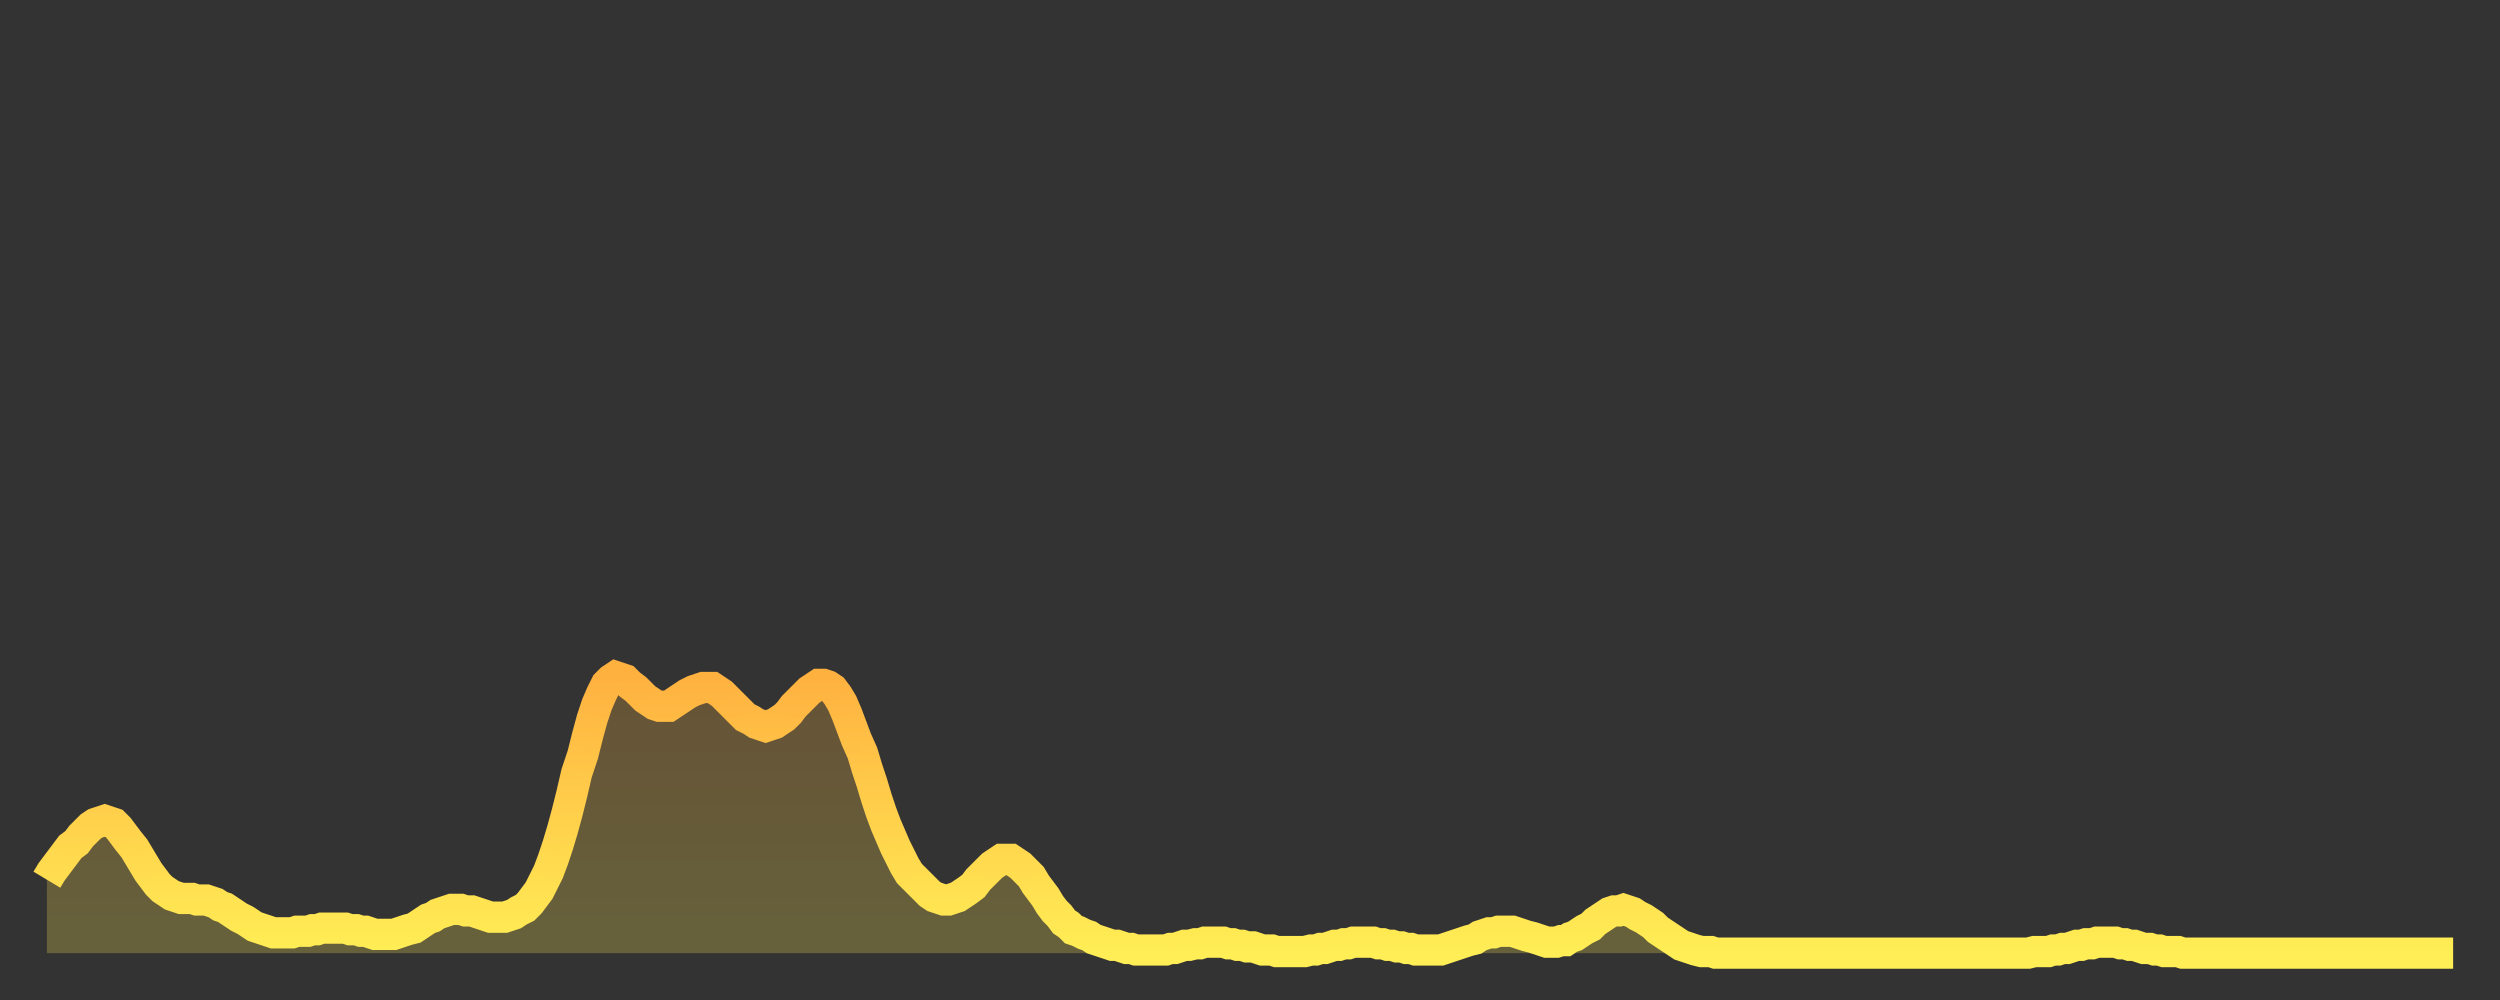 <?xml version="1.0" encoding="utf-8" ?>
<svg baseProfile="full" height="64" version="1.1" width="160" xmlns="http://www.w3.org/2000/svg" xmlns:ev="http://www.w3.org/2001/xml-events" xmlns:xlink="http://www.w3.org/1999/xlink"><rect width="100%" height="100%" fill="#333333" stroke="none"/><defs><linearGradient id="id1472232" x1="0" x2="0" y1="0" y2="1"><stop offset="0%" stop-color="#ffb140" /><stop offset="50%" stop-color="#ffd04b" /><stop offset="100%" stop-color="#ffee55" /></linearGradient></defs><g transform="translate(3,3)"><g><path d="M 0.0 53.3 0.3 52.8 0.6 52.4 0.9 52.0 1.2 51.6 1.5 51.2 1.9 50.9 2.2 50.5 2.5 50.2 2.8 49.9 3.1 49.7 3.4 49.6 3.7 49.5 4.0 49.6 4.3 49.7 4.6 50.0 4.9 50.4 5.2 50.8 5.6 51.3 5.9 51.8 6.2 52.3 6.5 52.8 6.8 53.2 7.1 53.6 7.4 53.9 7.7 54.1 8.0 54.3 8.3 54.4 8.6 54.5 8.9 54.5 9.3 54.5 9.6 54.6 9.9 54.6 10.2 54.6 10.5 54.7 10.8 54.8 11.1 55.0 11.4 55.1 11.7 55.3 12.0 55.5 12.3 55.7 12.7 55.9 13.0 56.1 13.3 56.3 13.6 56.4 13.9 56.5 14.2 56.6 14.5 56.7 14.8 56.7 15.1 56.7 15.4 56.7 15.7 56.7 16.0 56.6 16.4 56.6 16.7 56.6 17.0 56.5 17.3 56.5 17.6 56.4 17.9 56.4 18.2 56.4 18.5 56.4 18.8 56.4 19.1 56.4 19.4 56.5 19.8 56.5 20.1 56.6 20.4 56.6 20.7 56.7 21.0 56.8 21.3 56.8 21.6 56.8 21.9 56.8 22.2 56.8 22.5 56.7 22.8 56.6 23.1 56.5 23.5 56.4 23.8 56.2 24.1 56.0 24.4 55.8 24.7 55.7 25.0 55.5 25.3 55.4 25.6 55.3 25.9 55.2 26.2 55.2 26.5 55.2 26.8 55.3 27.2 55.3 27.5 55.4 27.8 55.5 28.1 55.6 28.4 55.7 28.7 55.7 29.0 55.7 29.3 55.7 29.6 55.6 29.9 55.5 30.2 55.3 30.6 55.1 30.9 54.8 31.2 54.4 31.5 54.0 31.8 53.4 32.1 52.8 32.4 52.0 32.7 51.1 33.0 50.1 33.3 49.0 33.6 47.8 33.9 46.5 34.3 45.3 34.6 44.1 34.9 43.0 35.2 42.1 35.5 41.4 35.8 40.8 36.1 40.5 36.4 40.3 36.7 40.4 37.0 40.5 37.3 40.8 37.7 41.1 38.0 41.4 38.3 41.7 38.6 41.9 38.9 42.1 39.2 42.2 39.5 42.2 39.8 42.2 40.1 42.0 40.4 41.8 40.7 41.6 41.0 41.4 41.4 41.2 41.7 41.1 42.0 41.0 42.3 41.0 42.6 41.0 42.9 41.2 43.2 41.4 43.5 41.7 43.8 42.0 44.1 42.3 44.4 42.6 44.7 42.9 45.1 43.1 45.4 43.3 45.7 43.4 46.0 43.5 46.3 43.4 46.6 43.3 46.9 43.1 47.2 42.9 47.5 42.6 47.8 42.2 48.1 41.9 48.5 41.5 48.8 41.2 49.1 41.0 49.4 40.8 49.7 40.8 50.0 40.9 50.3 41.1 50.6 41.5 50.9 42.0 51.2 42.7 51.5 43.5 51.8 44.3 52.2 45.2 52.5 46.2 52.8 47.1 53.1 48.1 53.4 49.0 53.7 49.8 54.0 50.5 54.3 51.2 54.6 51.8 54.9 52.4 55.2 52.9 55.6 53.3 55.9 53.6 56.2 53.9 56.5 54.2 56.8 54.4 57.1 54.5 57.4 54.6 57.7 54.6 58.0 54.5 58.3 54.4 58.6 54.2 58.9 54.0 59.3 53.7 59.6 53.3 59.9 53.0 60.2 52.7 60.5 52.4 60.8 52.2 61.1 52.0 61.4 52.0 61.7 52.0 62.0 52.2 62.3 52.4 62.6 52.7 63.0 53.1 63.3 53.6 63.6 54.0 63.9 54.4 64.2 54.9 64.5 55.3 64.8 55.6 65.1 56.0 65.4 56.2 65.7 56.5 66.0 56.6 66.4 56.8 66.7 56.9 67.0 57.1 67.3 57.2 67.6 57.3 67.9 57.4 68.2 57.5 68.5 57.5 68.8 57.6 69.1 57.7 69.4 57.7 69.7 57.8 70.1 57.8 70.4 57.8 70.7 57.8 71.0 57.8 71.3 57.8 71.6 57.8 71.9 57.7 72.2 57.7 72.5 57.6 72.8 57.5 73.1 57.5 73.5 57.4 73.8 57.4 74.1 57.3 74.4 57.3 74.7 57.3 75.0 57.3 75.3 57.3 75.6 57.4 75.9 57.4 76.2 57.5 76.5 57.5 76.8 57.6 77.2 57.6 77.5 57.7 77.8 57.8 78.1 57.8 78.4 57.8 78.7 57.9 79.0 57.9 79.3 57.9 79.6 57.9 79.9 57.9 80.2 57.9 80.5 57.9 80.9 57.8 81.2 57.8 81.5 57.7 81.8 57.7 82.1 57.6 82.4 57.5 82.7 57.5 83.0 57.4 83.3 57.4 83.6 57.3 83.9 57.3 84.3 57.3 84.6 57.3 84.9 57.3 85.2 57.4 85.5 57.4 85.8 57.5 86.1 57.5 86.4 57.6 86.7 57.6 87.0 57.7 87.3 57.7 87.6 57.8 88.0 57.8 88.3 57.8 88.6 57.8 88.9 57.8 89.2 57.8 89.5 57.7 89.8 57.6 90.1 57.5 90.4 57.4 90.7 57.3 91.0 57.2 91.4 57.1 91.7 56.9 92.0 56.8 92.3 56.7 92.6 56.7 92.9 56.6 93.2 56.6 93.5 56.6 93.8 56.6 94.1 56.7 94.4 56.8 94.7 56.9 95.1 57.0 95.4 57.1 95.7 57.2 96.0 57.3 96.3 57.3 96.6 57.3 96.9 57.2 97.2 57.2 97.5 57.0 97.8 56.9 98.1 56.7 98.4 56.5 98.8 56.3 99.1 56.0 99.4 55.8 99.7 55.6 100.0 55.4 100.3 55.3 100.6 55.3 100.9 55.2 101.2 55.3 101.5 55.4 101.8 55.6 102.2 55.8 102.5 56.0 102.8 56.2 103.1 56.5 103.4 56.7 103.7 56.9 104.0 57.1 104.3 57.3 104.6 57.5 104.9 57.6 105.2 57.7 105.5 57.8 105.9 57.9 106.2 57.9 106.5 57.9 106.8 58.0 107.1 58.0 107.4 58.0 107.7 58.0 108.0 58.0 108.3 58.0 108.6 58.0 108.9 58.0 109.3 58.0 109.6 58.0 109.9 58.0 110.2 58.0 110.5 58.0 110.8 58.0 111.1 58.0 111.4 58.0 111.7 58.0 112.0 58.0 112.3 58.0 112.6 58.0 113.0 58.0 113.3 58.0 113.6 58.0 113.9 58.0 114.2 58.0 114.5 58.0 114.8 58.0 115.1 58.0 115.4 58.0 115.7 58.0 116.0 58.0 116.3 58.0 116.7 58.0 117.0 58.0 117.3 58.0 117.6 58.0 117.9 58.0 118.2 58.0 118.5 58.0 118.8 58.0 119.1 58.0 119.4 58.0 119.7 58.0 120.1 58.0 120.4 58.0 120.7 58.0 121.0 58.0 121.3 58.0 121.6 58.0 121.9 58.0 122.2 58.0 122.5 58.0 122.8 58.0 123.1 58.0 123.4 58.0 123.8 58.0 124.1 58.0 124.4 58.0 124.7 58.0 125.0 58.0 125.3 58.0 125.6 58.0 125.9 58.0 126.2 58.0 126.5 58.0 126.8 58.0 127.2 57.9 127.5 57.9 127.8 57.9 128.1 57.9 128.4 57.8 128.7 57.8 129.0 57.7 129.3 57.7 129.6 57.6 129.9 57.5 130.2 57.5 130.5 57.4 130.9 57.4 131.2 57.3 131.5 57.3 131.8 57.3 132.1 57.3 132.4 57.3 132.7 57.4 133.0 57.4 133.3 57.5 133.6 57.5 133.9 57.6 134.2 57.7 134.6 57.7 134.9 57.8 135.2 57.8 135.5 57.9 135.8 57.9 136.1 57.9 136.4 57.9 136.7 58.0 137.0 58.0 137.3 58.0 137.6 58.0 138.0 58.0 138.3 58.0 138.6 58.0 138.9 58.0 139.2 58.0 139.5 58.0 139.8 58.0 140.1 58.0 140.4 58.0 140.7 58.0 141.0 58.0 141.3 58.0 141.7 58.0 142.0 58.0 142.3 58.0 142.6 58.0 142.9 58.0 143.2 58.0 143.5 58.0 143.8 58.0 144.1 58.0 144.4 58.0 144.7 58.0 145.1 58.0 145.4 58.0 145.7 58.0 146.0 58.0 146.3 58.0 146.6 58.0 146.9 58.0 147.2 58.0 147.5 58.0 147.8 58.0 148.1 58.0 148.4 58.0 148.8 58.0 149.1 58.0 149.4 58.0 149.7 58.0 150.0 58.0 150.3 58.0 150.6 58.0 150.9 58.0 151.2 58.0 151.5 58.0 151.8 58.0 152.1 58.0 152.5 58.0 152.8 58.0 153.1 58.0 153.4 58.0 153.7 58.0 154.0 58.0" fill="none" id="graph-curve" opacity="1" stroke="url(#id1472232)" stroke-width="2" /><path d="M 0 58 L 0.0 53.3 0.3 52.8 0.6 52.4 0.9 52.0 1.2 51.6 1.5 51.2 1.9 50.9 2.2 50.5 2.5 50.2 2.8 49.9 3.1 49.7 3.4 49.6 3.7 49.5 4.0 49.6 4.3 49.7 4.6 50.0 4.9 50.4 5.2 50.8 5.6 51.3 5.9 51.8 6.2 52.3 6.5 52.8 6.8 53.2 7.1 53.6 7.4 53.9 7.7 54.1 8.0 54.3 8.3 54.4 8.6 54.5 8.9 54.5 9.3 54.5 9.6 54.6 9.9 54.6 10.2 54.6 10.5 54.7 10.8 54.8 11.1 55.0 11.4 55.1 11.7 55.3 12.0 55.5 12.3 55.7 12.7 55.9 13.0 56.1 13.3 56.3 13.6 56.4 13.9 56.5 14.2 56.6 14.5 56.7 14.8 56.7 15.1 56.7 15.4 56.7 15.7 56.7 16.0 56.6 16.4 56.6 16.7 56.6 17.0 56.5 17.3 56.5 17.6 56.4 17.9 56.4 18.2 56.4 18.5 56.4 18.8 56.4 19.1 56.4 19.4 56.5 19.8 56.5 20.1 56.6 20.4 56.6 20.7 56.7 21.0 56.8 21.3 56.8 21.6 56.8 21.9 56.8 22.2 56.8 22.5 56.7 22.8 56.6 23.1 56.5 23.5 56.4 23.8 56.2 24.1 56.0 24.4 55.8 24.7 55.7 25.0 55.5 25.3 55.4 25.6 55.3 25.9 55.2 26.2 55.2 26.5 55.2 26.8 55.3 27.2 55.3 27.5 55.4 27.8 55.5 28.1 55.6 28.4 55.7 28.7 55.7 29.0 55.7 29.3 55.7 29.6 55.6 29.9 55.5 30.2 55.3 30.6 55.1 30.9 54.8 31.2 54.4 31.5 54.0 31.8 53.4 32.1 52.8 32.4 52.0 32.7 51.1 33.0 50.1 33.3 49.0 33.6 47.8 33.9 46.5 34.3 45.3 34.6 44.1 34.9 43.0 35.2 42.1 35.5 41.4 35.8 40.8 36.1 40.5 36.4 40.3 36.7 40.4 37.0 40.5 37.3 40.8 37.7 41.1 38.0 41.4 38.3 41.7 38.6 41.9 38.9 42.1 39.2 42.2 39.5 42.2 39.8 42.2 40.1 42.0 40.4 41.8 40.7 41.6 41.0 41.4 41.4 41.2 41.7 41.1 42.0 41.0 42.3 41.0 42.6 41.0 42.9 41.2 43.2 41.4 43.5 41.7 43.8 42.0 44.1 42.3 44.4 42.6 44.7 42.9 45.1 43.1 45.4 43.3 45.7 43.4 46.0 43.5 46.3 43.4 46.6 43.3 46.9 43.1 47.2 42.9 47.5 42.6 47.8 42.2 48.1 41.9 48.5 41.5 48.8 41.2 49.1 41.0 49.4 40.8 49.7 40.8 50.0 40.9 50.3 41.1 50.6 41.5 50.9 42.0 51.2 42.7 51.5 43.5 51.8 44.3 52.2 45.2 52.5 46.2 52.8 47.1 53.1 48.1 53.4 49.0 53.7 49.8 54.0 50.5 54.3 51.2 54.6 51.8 54.9 52.4 55.2 52.9 55.6 53.3 55.9 53.6 56.2 53.9 56.5 54.2 56.8 54.4 57.1 54.5 57.4 54.6 57.7 54.6 58.0 54.5 58.3 54.4 58.6 54.2 58.9 54.0 59.3 53.7 59.6 53.3 59.9 53.0 60.2 52.7 60.5 52.4 60.8 52.2 61.1 52.0 61.4 52.0 61.7 52.0 62.0 52.2 62.3 52.4 62.6 52.7 63.0 53.1 63.3 53.6 63.6 54.0 63.9 54.4 64.2 54.9 64.5 55.3 64.8 55.6 65.1 56.0 65.4 56.2 65.7 56.5 66.0 56.6 66.4 56.8 66.7 56.9 67.0 57.1 67.3 57.2 67.6 57.3 67.9 57.4 68.2 57.5 68.5 57.5 68.8 57.6 69.1 57.7 69.4 57.7 69.7 57.8 70.1 57.8 70.4 57.8 70.7 57.8 71.0 57.8 71.3 57.8 71.6 57.8 71.9 57.7 72.2 57.7 72.5 57.6 72.8 57.5 73.1 57.5 73.5 57.4 73.8 57.4 74.1 57.3 74.4 57.3 74.7 57.3 75.0 57.3 75.3 57.3 75.6 57.4 75.9 57.4 76.2 57.5 76.5 57.5 76.8 57.6 77.2 57.6 77.5 57.7 77.8 57.8 78.1 57.8 78.4 57.8 78.7 57.9 79.0 57.9 79.3 57.9 79.6 57.9 79.9 57.9 80.2 57.9 80.5 57.9 80.9 57.8 81.2 57.8 81.5 57.7 81.8 57.7 82.1 57.6 82.4 57.5 82.7 57.5 83.0 57.4 83.3 57.4 83.6 57.3 83.9 57.3 84.3 57.3 84.6 57.3 84.9 57.3 85.2 57.4 85.5 57.4 85.8 57.5 86.1 57.5 86.4 57.6 86.7 57.6 87.0 57.7 87.3 57.7 87.6 57.8 88.0 57.8 88.3 57.8 88.6 57.8 88.9 57.8 89.2 57.8 89.5 57.7 89.8 57.6 90.1 57.5 90.4 57.4 90.7 57.3 91.0 57.2 91.4 57.1 91.7 56.9 92.0 56.8 92.3 56.7 92.6 56.7 92.9 56.6 93.2 56.6 93.5 56.6 93.8 56.6 94.1 56.7 94.4 56.8 94.7 56.9 95.1 57.0 95.4 57.1 95.7 57.2 96.0 57.3 96.3 57.3 96.6 57.3 96.9 57.2 97.2 57.2 97.5 57.0 97.8 56.9 98.1 56.7 98.4 56.5 98.8 56.3 99.1 56.0 99.4 55.8 99.7 55.6 100.0 55.4 100.3 55.3 100.6 55.3 100.9 55.2 101.2 55.3 101.5 55.4 101.8 55.6 102.2 55.8 102.5 56.0 102.8 56.2 103.1 56.5 103.4 56.7 103.7 56.9 104.0 57.1 104.3 57.3 104.6 57.5 104.9 57.6 105.2 57.7 105.5 57.8 105.9 57.9 106.2 57.9 106.5 57.9 106.8 58.0 107.1 58.0 107.4 58.0 107.7 58.0 108.0 58.0 108.3 58.0 108.6 58.0 108.9 58.0 109.3 58.0 109.6 58.0 109.9 58.0 110.2 58.0 110.5 58.0 110.8 58.0 111.1 58.0 111.4 58.0 111.7 58.0 112.0 58.0 112.3 58.0 112.6 58.0 113.0 58.0 113.3 58.0 113.6 58.0 113.9 58.0 114.2 58.0 114.5 58.0 114.8 58.0 115.1 58.0 115.4 58.0 115.7 58.0 116.0 58.0 116.3 58.0 116.7 58.0 117.0 58.0 117.3 58.0 117.6 58.0 117.9 58.0 118.2 58.0 118.5 58.0 118.8 58.0 119.1 58.0 119.4 58.0 119.7 58.0 120.1 58.0 120.4 58.0 120.7 58.0 121.0 58.0 121.3 58.0 121.6 58.0 121.9 58.0 122.2 58.0 122.5 58.0 122.8 58.0 123.1 58.0 123.4 58.0 123.8 58.0 124.1 58.0 124.4 58.0 124.7 58.0 125.0 58.0 125.3 58.0 125.6 58.0 125.9 58.0 126.2 58.0 126.5 58.0 126.8 58.0 127.2 57.9 127.5 57.9 127.8 57.9 128.1 57.9 128.4 57.8 128.7 57.8 129.0 57.7 129.3 57.7 129.6 57.6 129.9 57.5 130.2 57.5 130.5 57.4 130.9 57.4 131.2 57.3 131.5 57.3 131.8 57.3 132.1 57.3 132.4 57.3 132.7 57.4 133.0 57.4 133.3 57.5 133.6 57.5 133.9 57.6 134.2 57.7 134.6 57.7 134.9 57.8 135.2 57.8 135.5 57.9 135.8 57.9 136.1 57.9 136.4 57.9 136.7 58.0 137.0 58.0 137.3 58.0 137.6 58.0 138.0 58.0 138.3 58.0 138.6 58.0 138.9 58.0 139.2 58.0 139.5 58.0 139.8 58.0 140.1 58.0 140.4 58.0 140.7 58.0 141.0 58.0 141.3 58.0 141.7 58.0 142.0 58.0 142.3 58.0 142.6 58.0 142.9 58.0 143.2 58.0 143.5 58.0 143.8 58.0 144.1 58.0 144.4 58.0 144.7 58.0 145.1 58.0 145.4 58.0 145.7 58.0 146.0 58.0 146.3 58.0 146.6 58.0 146.9 58.0 147.2 58.0 147.5 58.0 147.8 58.0 148.1 58.0 148.4 58.0 148.8 58.0 149.1 58.0 149.4 58.0 149.7 58.0 150.0 58.0 150.3 58.0 150.6 58.0 150.9 58.0 151.2 58.0 151.5 58.0 151.8 58.0 152.1 58.0 152.5 58.0 152.8 58.0 153.1 58.0 153.4 58.0 153.7 58.0 154.0 58.0 154 58" fill="url(#id1472232)" fill-opacity=".25" id="graph-shadow" /></g></g></svg>